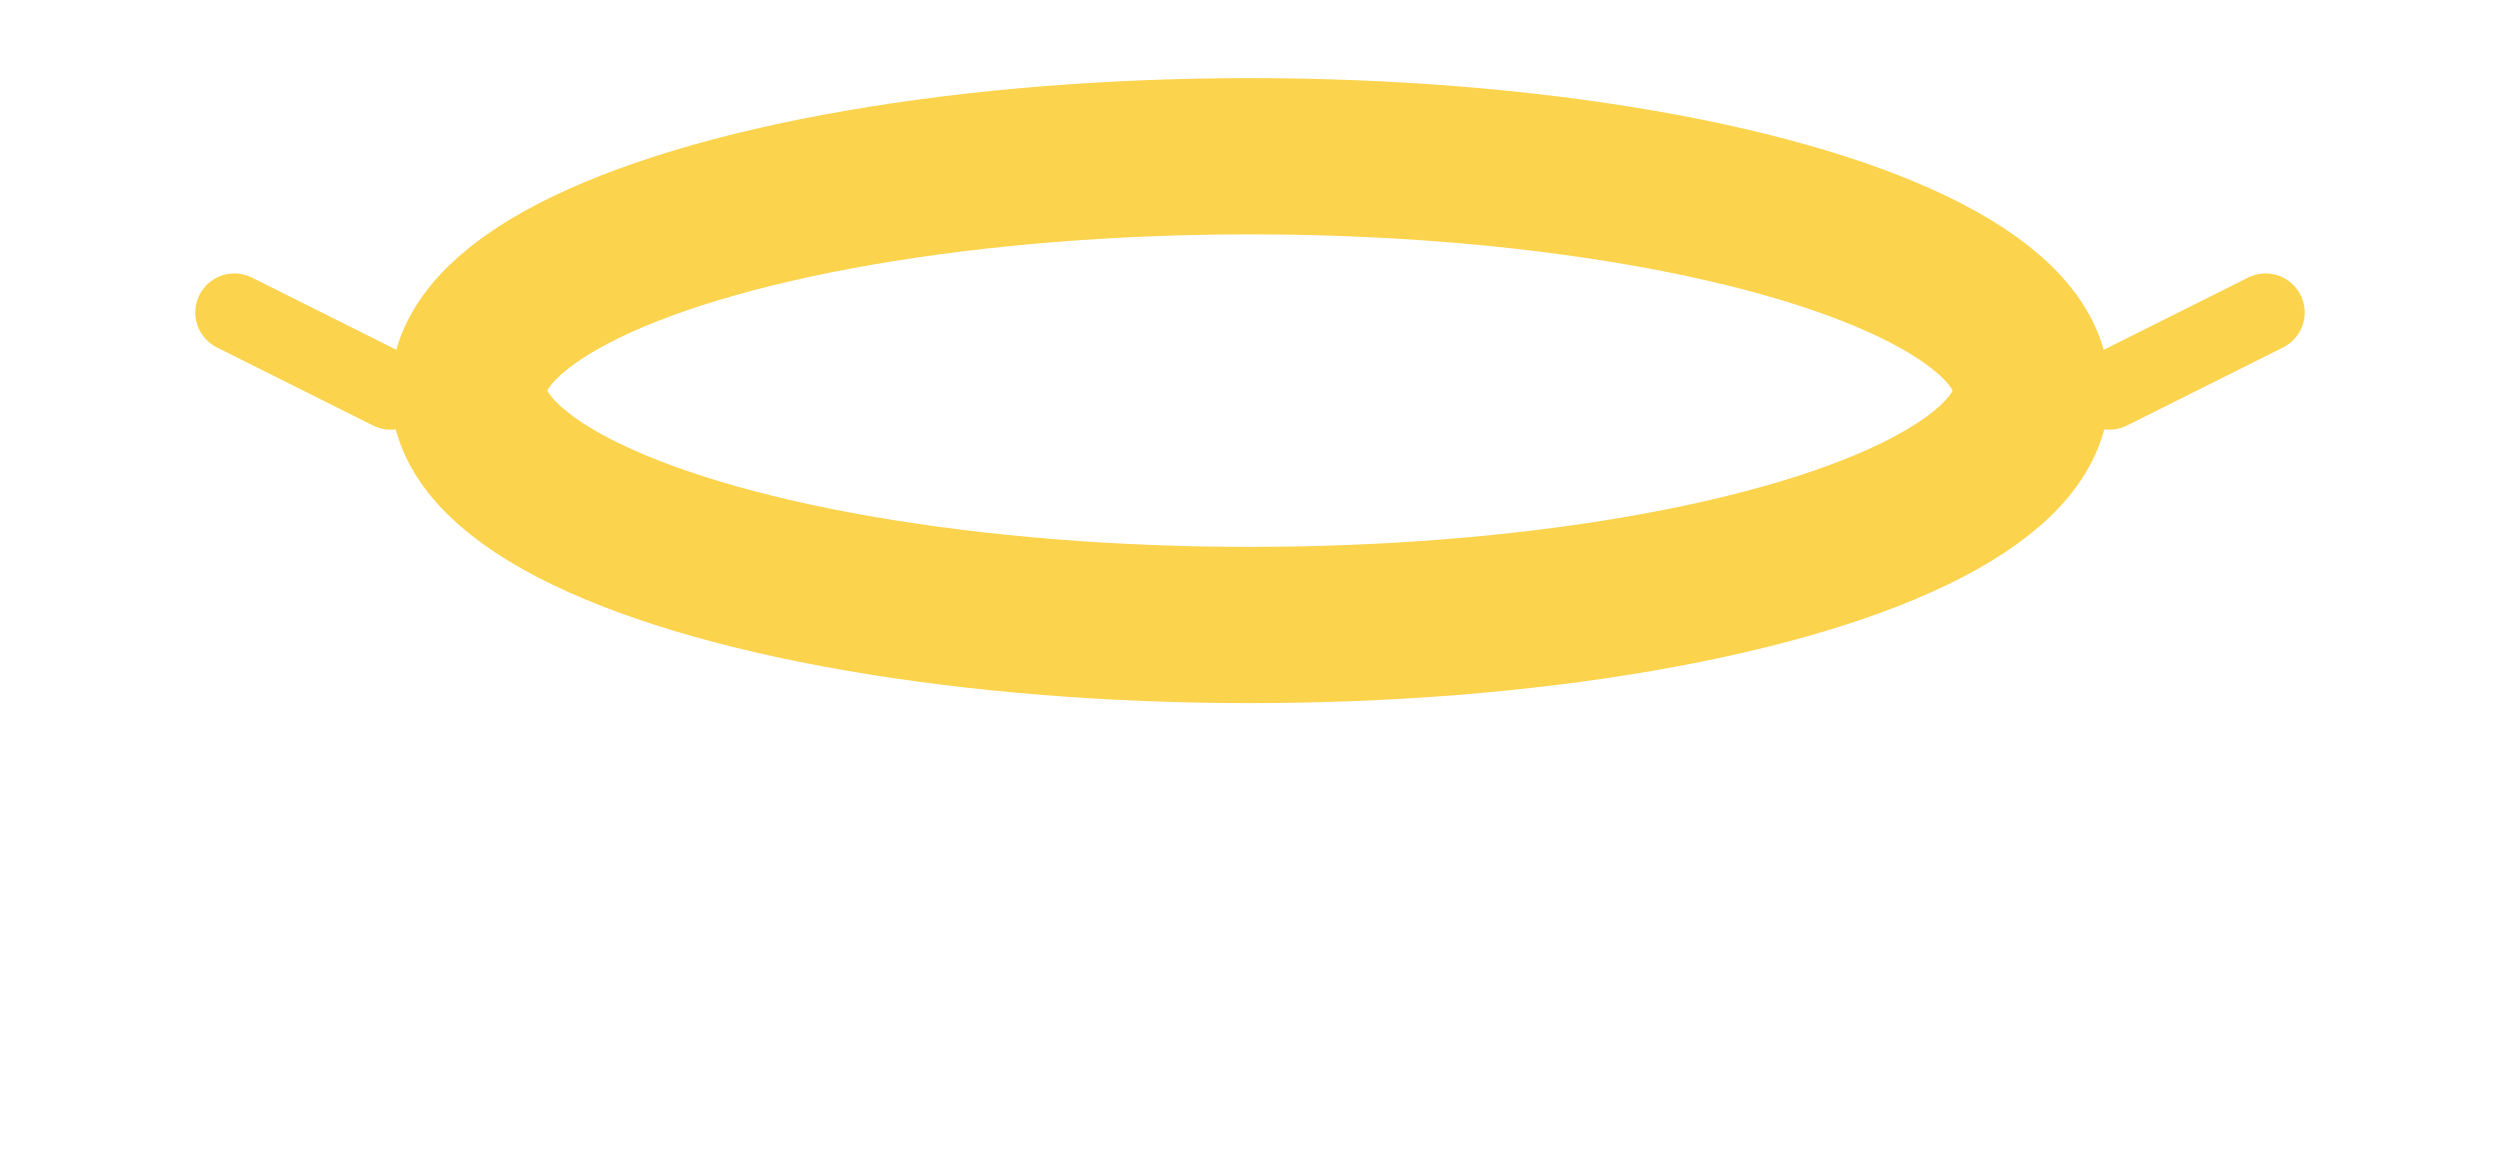 <svg width="64" height="30" viewBox="0 0 64 30" fill="none" xmlns="http://www.w3.org/2000/svg">
    <ellipse cx="32" cy="10" rx="20" ry="6" stroke="#FCD34D" stroke-width="4" fill="none"/>
    <path d="M10 10L6 8" stroke="#FCD34D" stroke-width="2" stroke-linecap="round"/>
    <path d="M54 10L58 8" stroke="#FCD34D" stroke-width="2" stroke-linecap="round"/>
</svg>